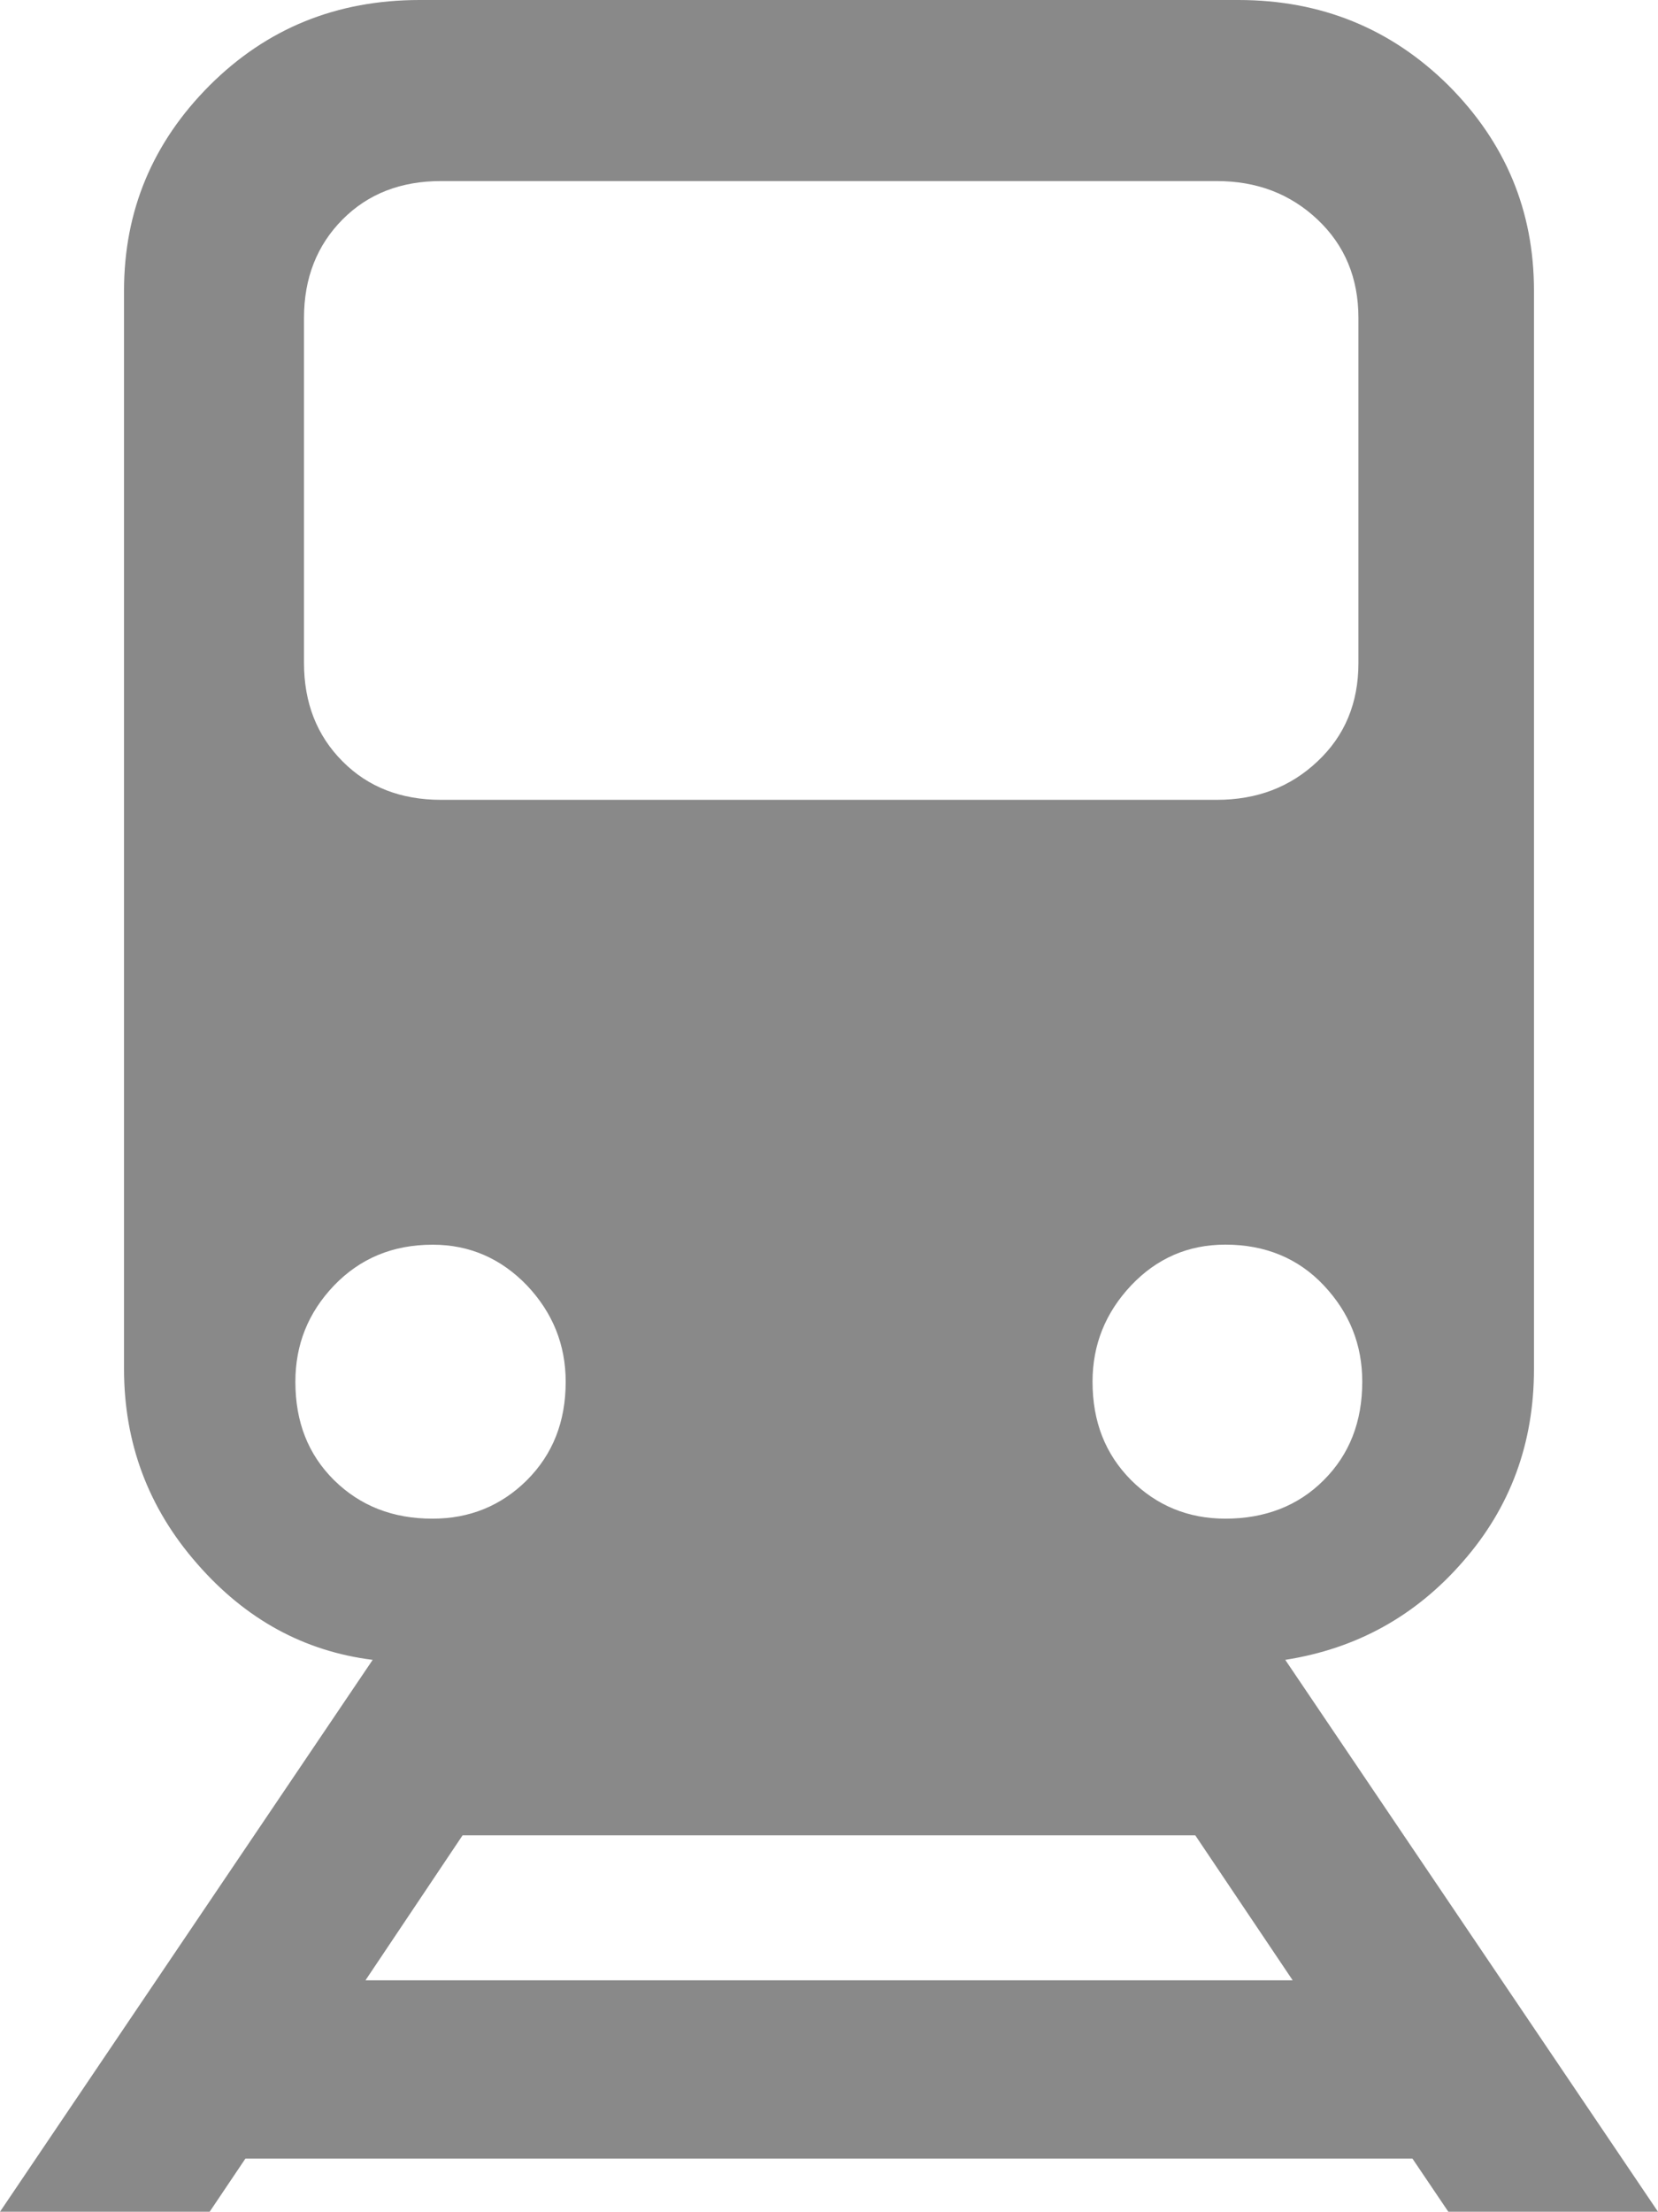 <?xml version="1.0" encoding="utf-8"?>
<!-- Generator: Adobe Illustrator 16.2.1, SVG Export Plug-In . SVG Version: 6.00 Build 0)  -->
<!DOCTYPE svg PUBLIC "-//W3C//DTD SVG 1.1//EN" "http://www.w3.org/Graphics/SVG/1.1/DTD/svg11.dtd">
<svg version="1.1" id="Layer_1" xmlns="http://www.w3.org/2000/svg" xmlns:xlink="http://www.w3.org/1999/xlink" x="0px" y="0px"
	 width="22.498px" height="30px" viewBox="0 0 22.498 30" enable-background="new 0 0 22.498 30" xml:space="preserve">
<path fill="#898989" d="M19.653,30h2.845l-5.058-7.486c0.973-0.152,1.774-0.6,2.412-1.334c0.643-0.734,0.963-1.604,0.963-2.609
	V3.942c0-1.082-0.387-2.01-1.162-2.785C18.873,0.385,17.923,0,16.804,0H5.695C4.567,0,3.62,0.385,2.845,1.158
	C2.07,1.934,1.683,2.861,1.683,3.943v14.625c0,1.007,0.33,1.887,0.99,2.64c0.658,0.756,1.453,1.19,2.384,1.306L0,30h2.845
	l0.485-0.721h15.836L19.653,30z M17.963,20.076c-0.346,0.348-0.795,0.523-1.336,0.523c-0.505,0-0.933-0.178-1.28-0.524
	c-0.348-0.351-0.522-0.79-0.522-1.334c0-0.502,0.176-0.937,0.524-1.306c0.348-0.367,0.773-0.553,1.279-0.553
	c0.54,0,0.99,0.186,1.335,0.553c0.349,0.371,0.522,0.804,0.522,1.306C18.485,19.284,18.312,19.727,17.963,20.076L17.963,20.076z
	 M4.125,4.312c0-0.54,0.176-0.986,0.524-1.336c0.345-0.347,0.79-0.52,1.335-0.52H16.51c0.546,0,0.998,0.174,1.366,0.52
	c0.372,0.35,0.557,0.796,0.557,1.337v4.68c0,0.543-0.185,0.988-0.557,1.336c-0.368,0.347-0.82,0.52-1.366,0.52H5.985
	c-0.544,0-0.99-0.173-1.335-0.52C4.3,9.979,4.125,9.534,4.125,8.991V4.312L4.125,4.312z M4.532,20.076
	c-0.352-0.35-0.524-0.79-0.524-1.334c0-0.502,0.172-0.936,0.524-1.305c0.353-0.367,0.795-0.554,1.34-0.554
	c0.5,0,0.927,0.187,1.28,0.554c0.348,0.369,0.524,0.803,0.524,1.305c0,0.544-0.176,0.984-0.525,1.334
	c-0.35,0.348-0.778,0.523-1.28,0.523C5.328,20.6,4.886,20.424,4.532,20.076L4.532,20.076z M4.959,26.861l1.318-1.967h9.942
	l1.322,1.967H4.959L4.959,26.861z"/>
</svg>
